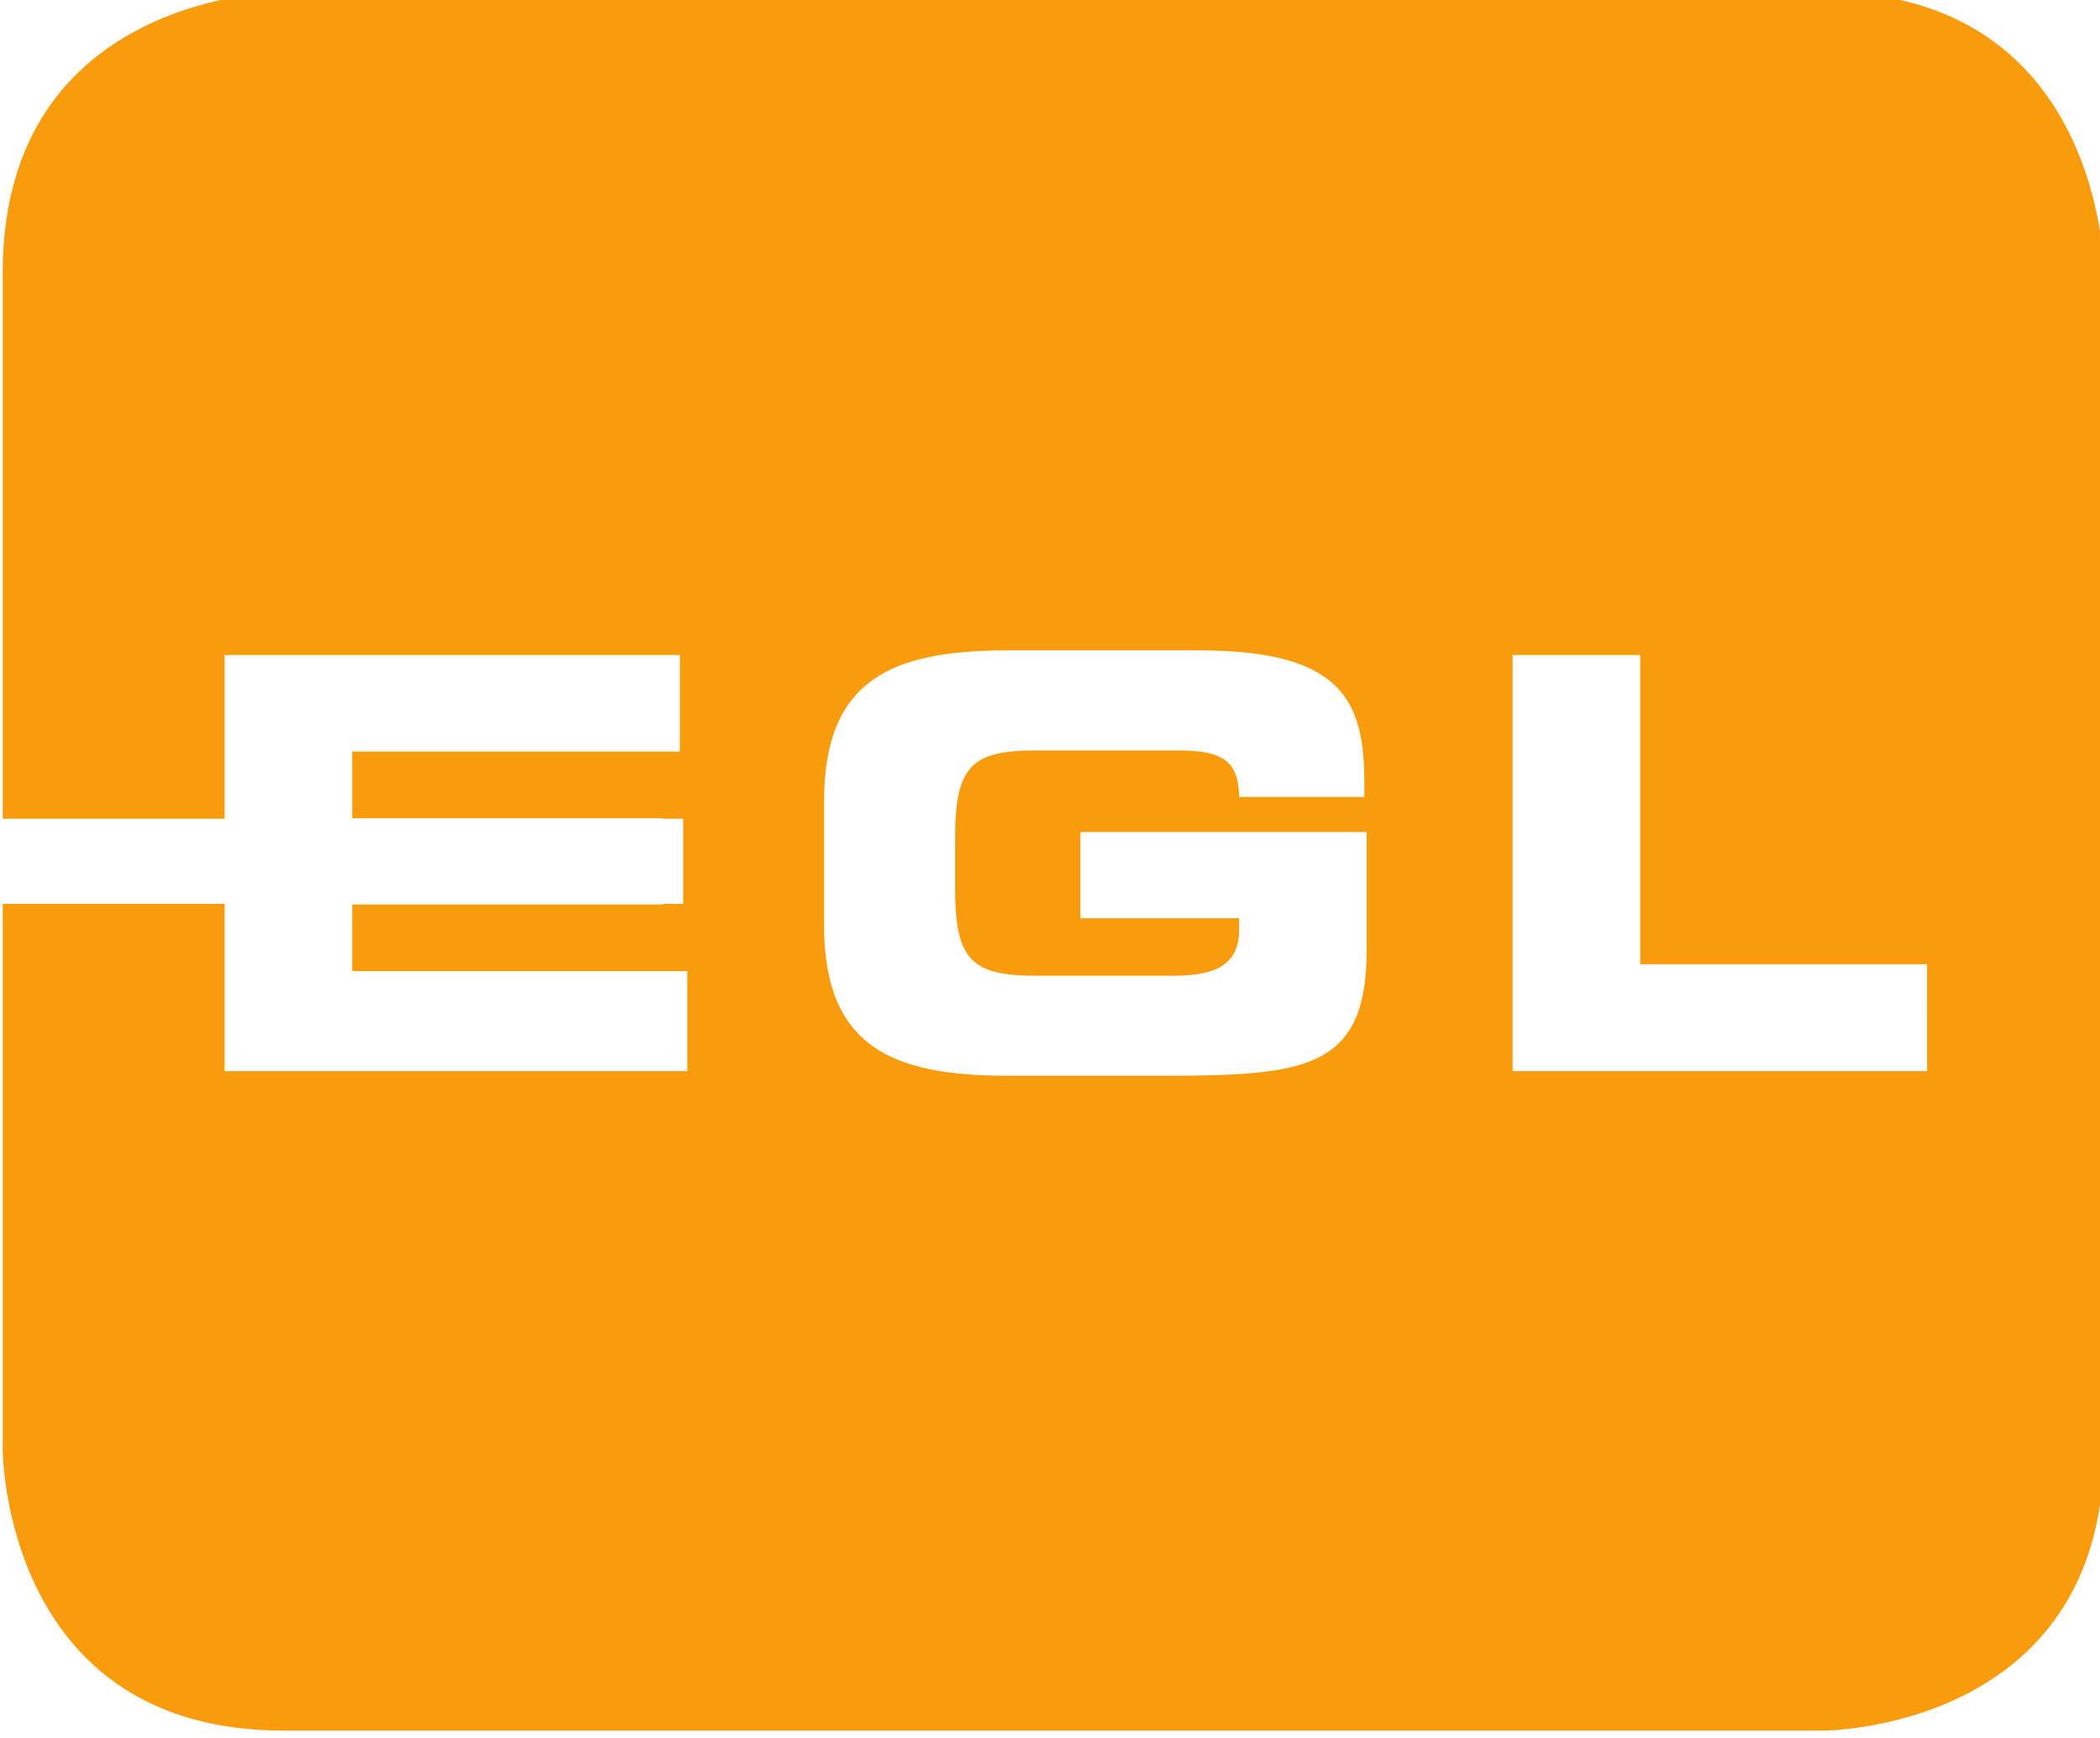 <?xml version="1.0" encoding="UTF-8" standalone="no"?>
<!-- Created with Inkscape (http://www.inkscape.org/) -->

<svg
   xmlns:dc="http://purl.org/dc/elements/1.1/"
   xmlns:cc="http://creativecommons.org/ns#"
   xmlns:rdf="http://www.w3.org/1999/02/22-rdf-syntax-ns#"
   xmlns:svg="http://www.w3.org/2000/svg"
   xmlns="http://www.w3.org/2000/svg"
   xmlns:sodipodi="http://sodipodi.sourceforge.net/DTD/sodipodi-0.dtd"
   xmlns:inkscape="http://www.inkscape.org/namespaces/inkscape"
   width="31.667mm"
   height="26.202mm"
   viewBox="0 0 31.667 26.202"
   version="1.1"
   id="svg8"
   inkscape:version="0.92.4 (5da689c313, 2019-01-14)"
   sodipodi:docname="logo.svg">
  <defs
     id="defs2">
    <clipPath
       id="clipPath831"
       clipPathUnits="userSpaceOnUse">
      <path
         inkscape:connector-curvature="0"
         id="path829"
         d="M 0,0 H 595.276 V 841.89 H 0 Z" />
    </clipPath>
  </defs>
  <sodipodi:namedview
     id="base"
     pagecolor="#ffffff"
     bordercolor="#666666"
     borderopacity="1.0"
     inkscape:pageopacity="0.0"
     inkscape:pageshadow="2"
     inkscape:zoom="2"
     inkscape:cx="26.38622"
     inkscape:cy="55.734309"
     inkscape:document-units="mm"
     inkscape:current-layer="g823"
     showgrid="false"
     scale-x="1"
     fit-margin-top="0"
     fit-margin-left="0"
     fit-margin-right="0"
     fit-margin-bottom="0"
     inkscape:window-width="2560"
     inkscape:window-height="1377"
     inkscape:window-x="2552"
     inkscape:window-y="-8"
     inkscape:window-maximized="1" />
  <g
     inkscape:label="Layer 1"
     inkscape:groupmode="layer"
     id="layer1"
     transform="translate(-85.966,-166.31)">
    <g
       transform="matrix(0.353,0,0,-0.353,20.821,360.827)"
       inkscape:label="EGL.Logo"
       id="g823">
      <path
         inkscape:connector-curvature="0"
         id="path833"
         style="fill:#f89c0e;fill-opacity:1;fill-rule:nonzero;stroke:none"
         d="m 274.426,489.112 v 50.274 c 0,0 0,12 -12,12 h -65.764 c 0,0 -12,0 -12,-12 v -23.321 h 9.479 v 6.995 h 19.446 v -4.125 h -13.995 v -2.848 h 13.259 v -0.022 h 0.881 v -3.635 h -0.881 v -0.026 h -13.259 v -2.848 h 14.315 v -4.272 h -19.766 v 7.146 h -9.479 v -23.318 c 0,0 0,-12 12,-12 h 65.764 c 0,0 12,0 12,12 m -31.498,21.328 c 0,-5.107 -2.652,-5.353 -8.79,-5.353 h -6.556 c -4.91,0 -7.832,1.228 -7.832,6.433 v 5.304 c 0,5.205 2.922,6.433 7.832,6.433 h 8.201 c 6.187,0 7.047,-2.235 7.047,-5.697 v -0.565 h -5.353 c 0,1.768 -1.006,1.989 -2.75,1.989 h -5.917 c -2.75,0 -3.462,-0.663 -3.462,-3.707 v -2.21 c 0,-3.045 0.712,-3.708 3.462,-3.708 h 5.819 c 1.424,0 2.848,0.222 2.848,1.94 v 0.516 h -6.776 v 3.683 h 12.227 z m 23.939,-5.156 h -17.703 v 17.776 h 5.451 v -13.209 h 12.252 z" />
    </g>
  </g>
</svg>
